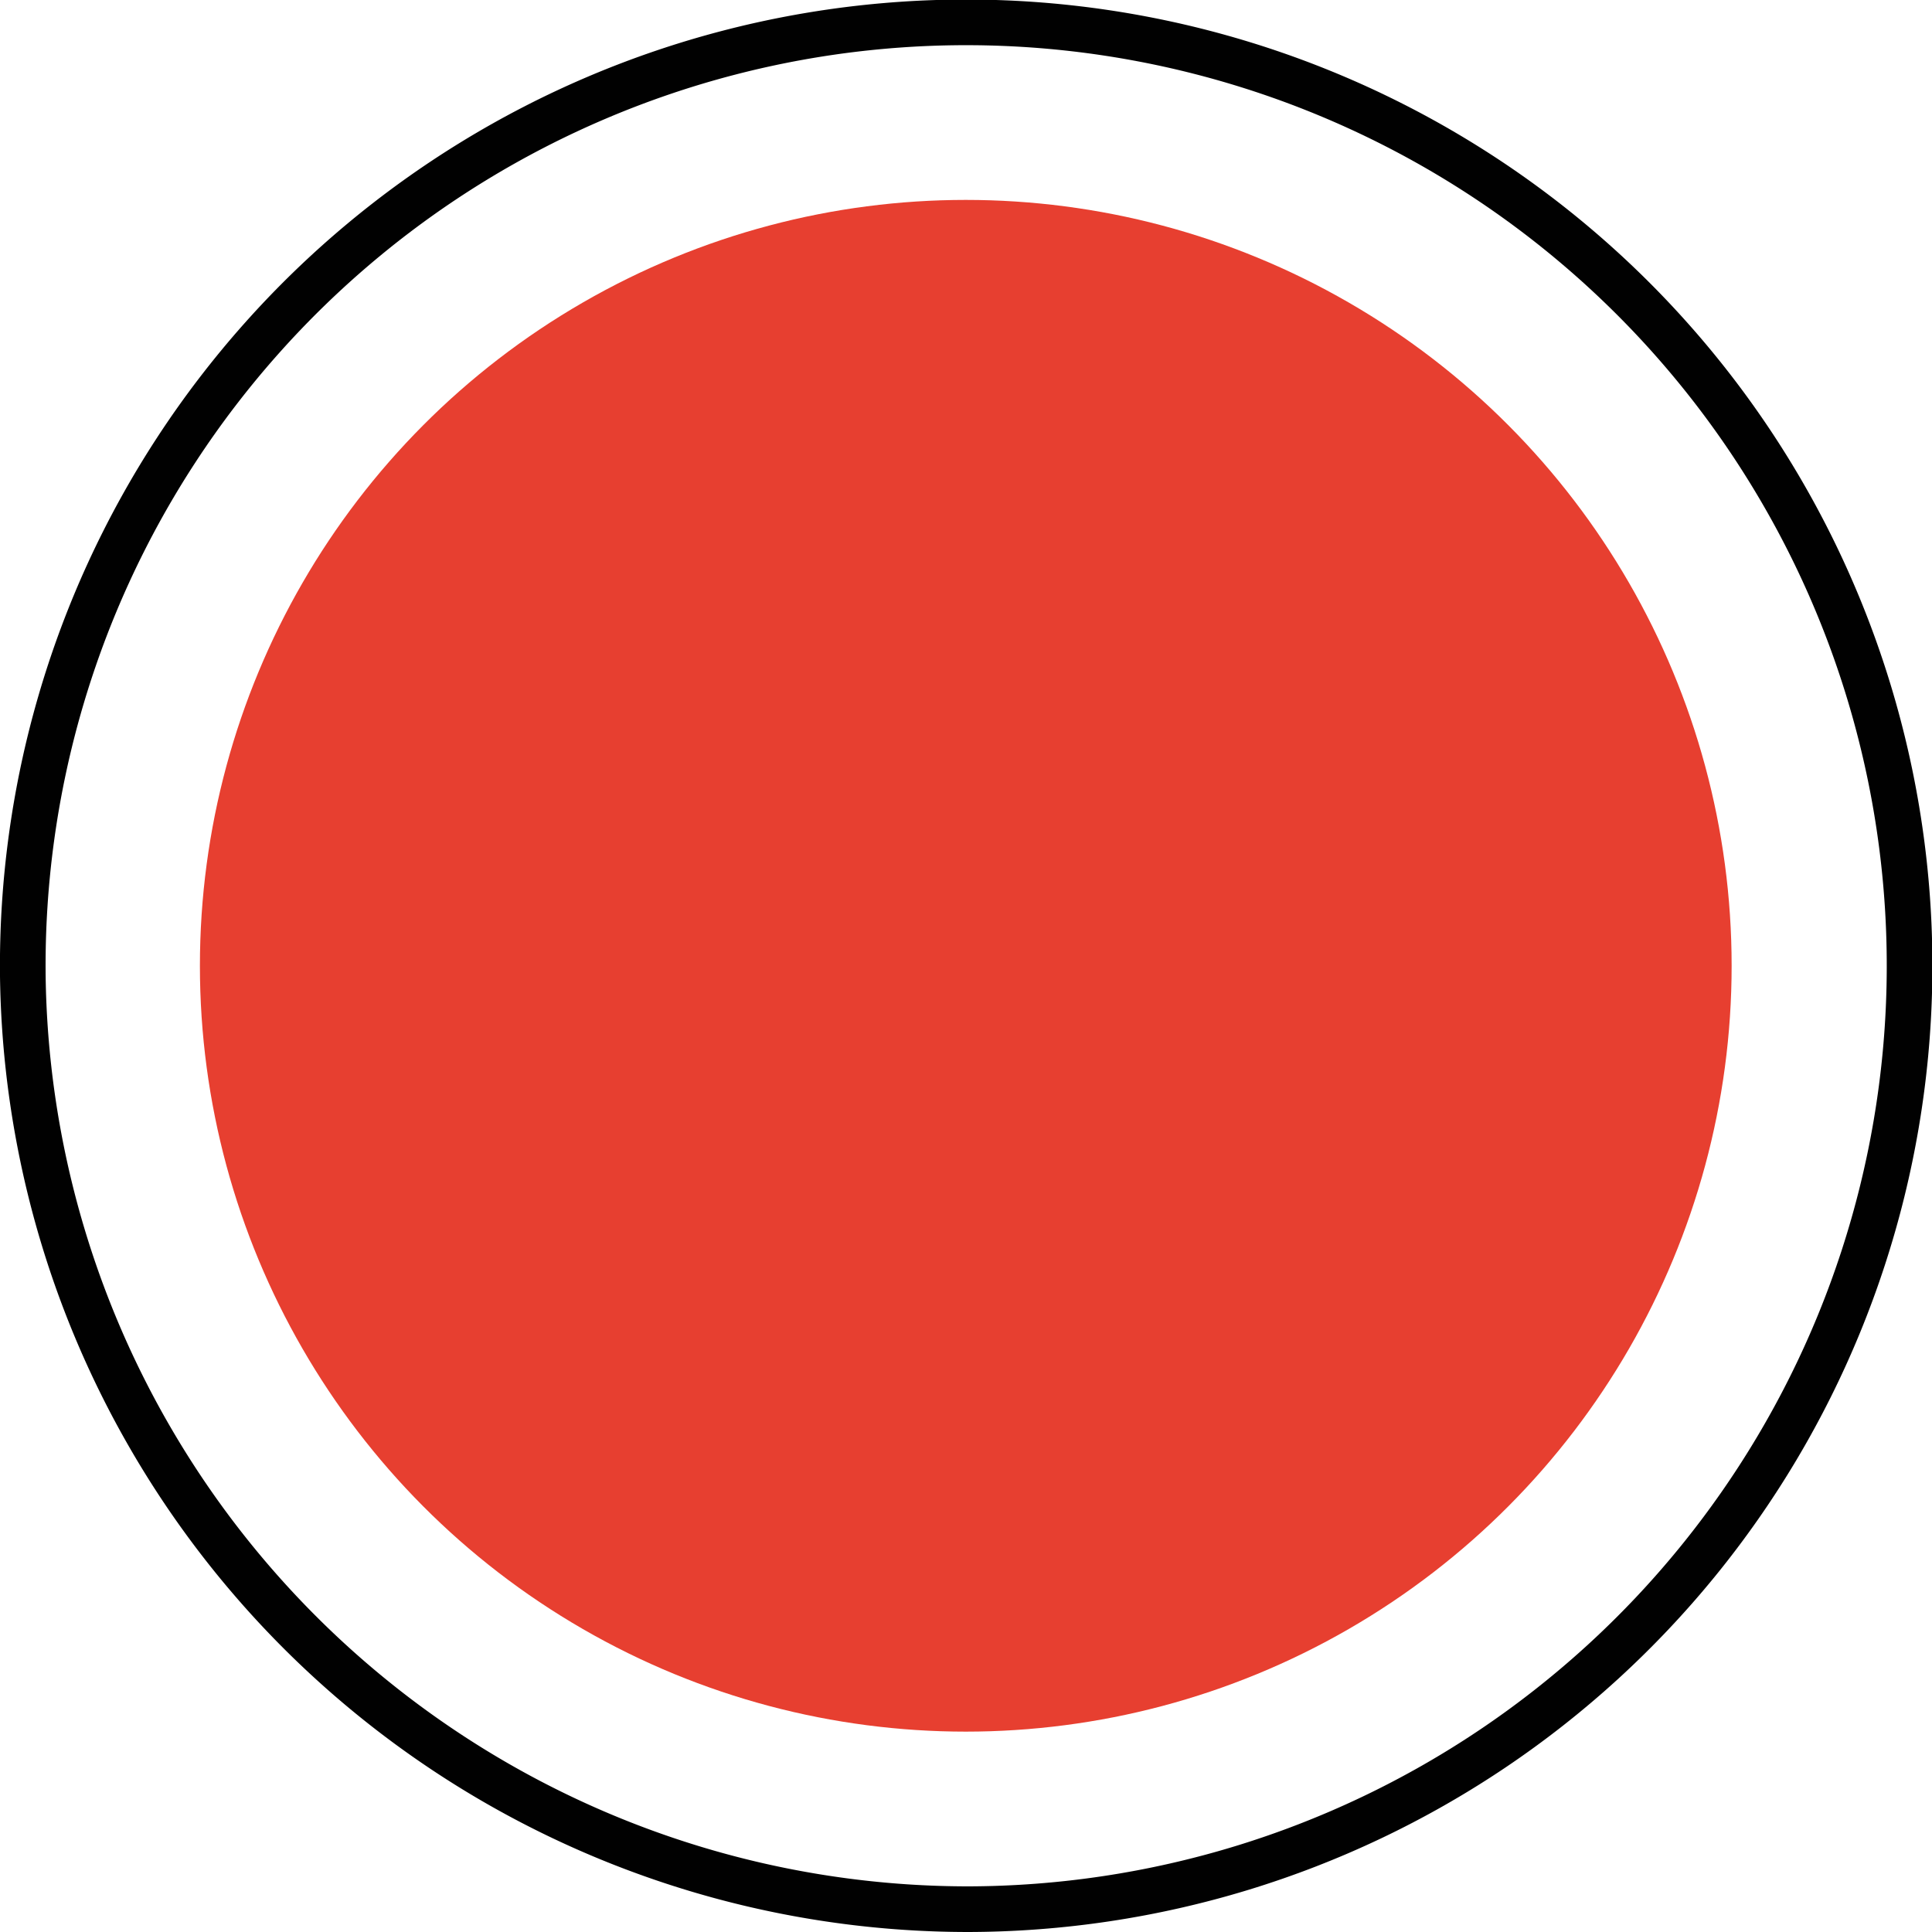 <?xml version="1.0" encoding="UTF-8" standalone="no"?>
<svg id="Layer_1" data-name="Layer 1" xmlns="http://www.w3.org/2000/svg" width="42.33" height="42.33" viewBox="0 0 42.33 42.33">
  <defs>
    <style>
      .cls-1 {
        fill: none;
        stroke: #010101;
        stroke-miterlimit: 10;
      }

      .cls-2 {
        fill: #e73f30;
      }
    </style>
  </defs>
  <path class="cls-1" d="M295.47,426.44A20.67,20.67,0,1,0,274.78,406,20.72,20.72,0,0,0,295.47,426.44Z" transform="translate(-274.28 -384.61)"/>
  <circle class="cls-2" cx="21.16" cy="21.16" r="16.78"/>
</svg>
